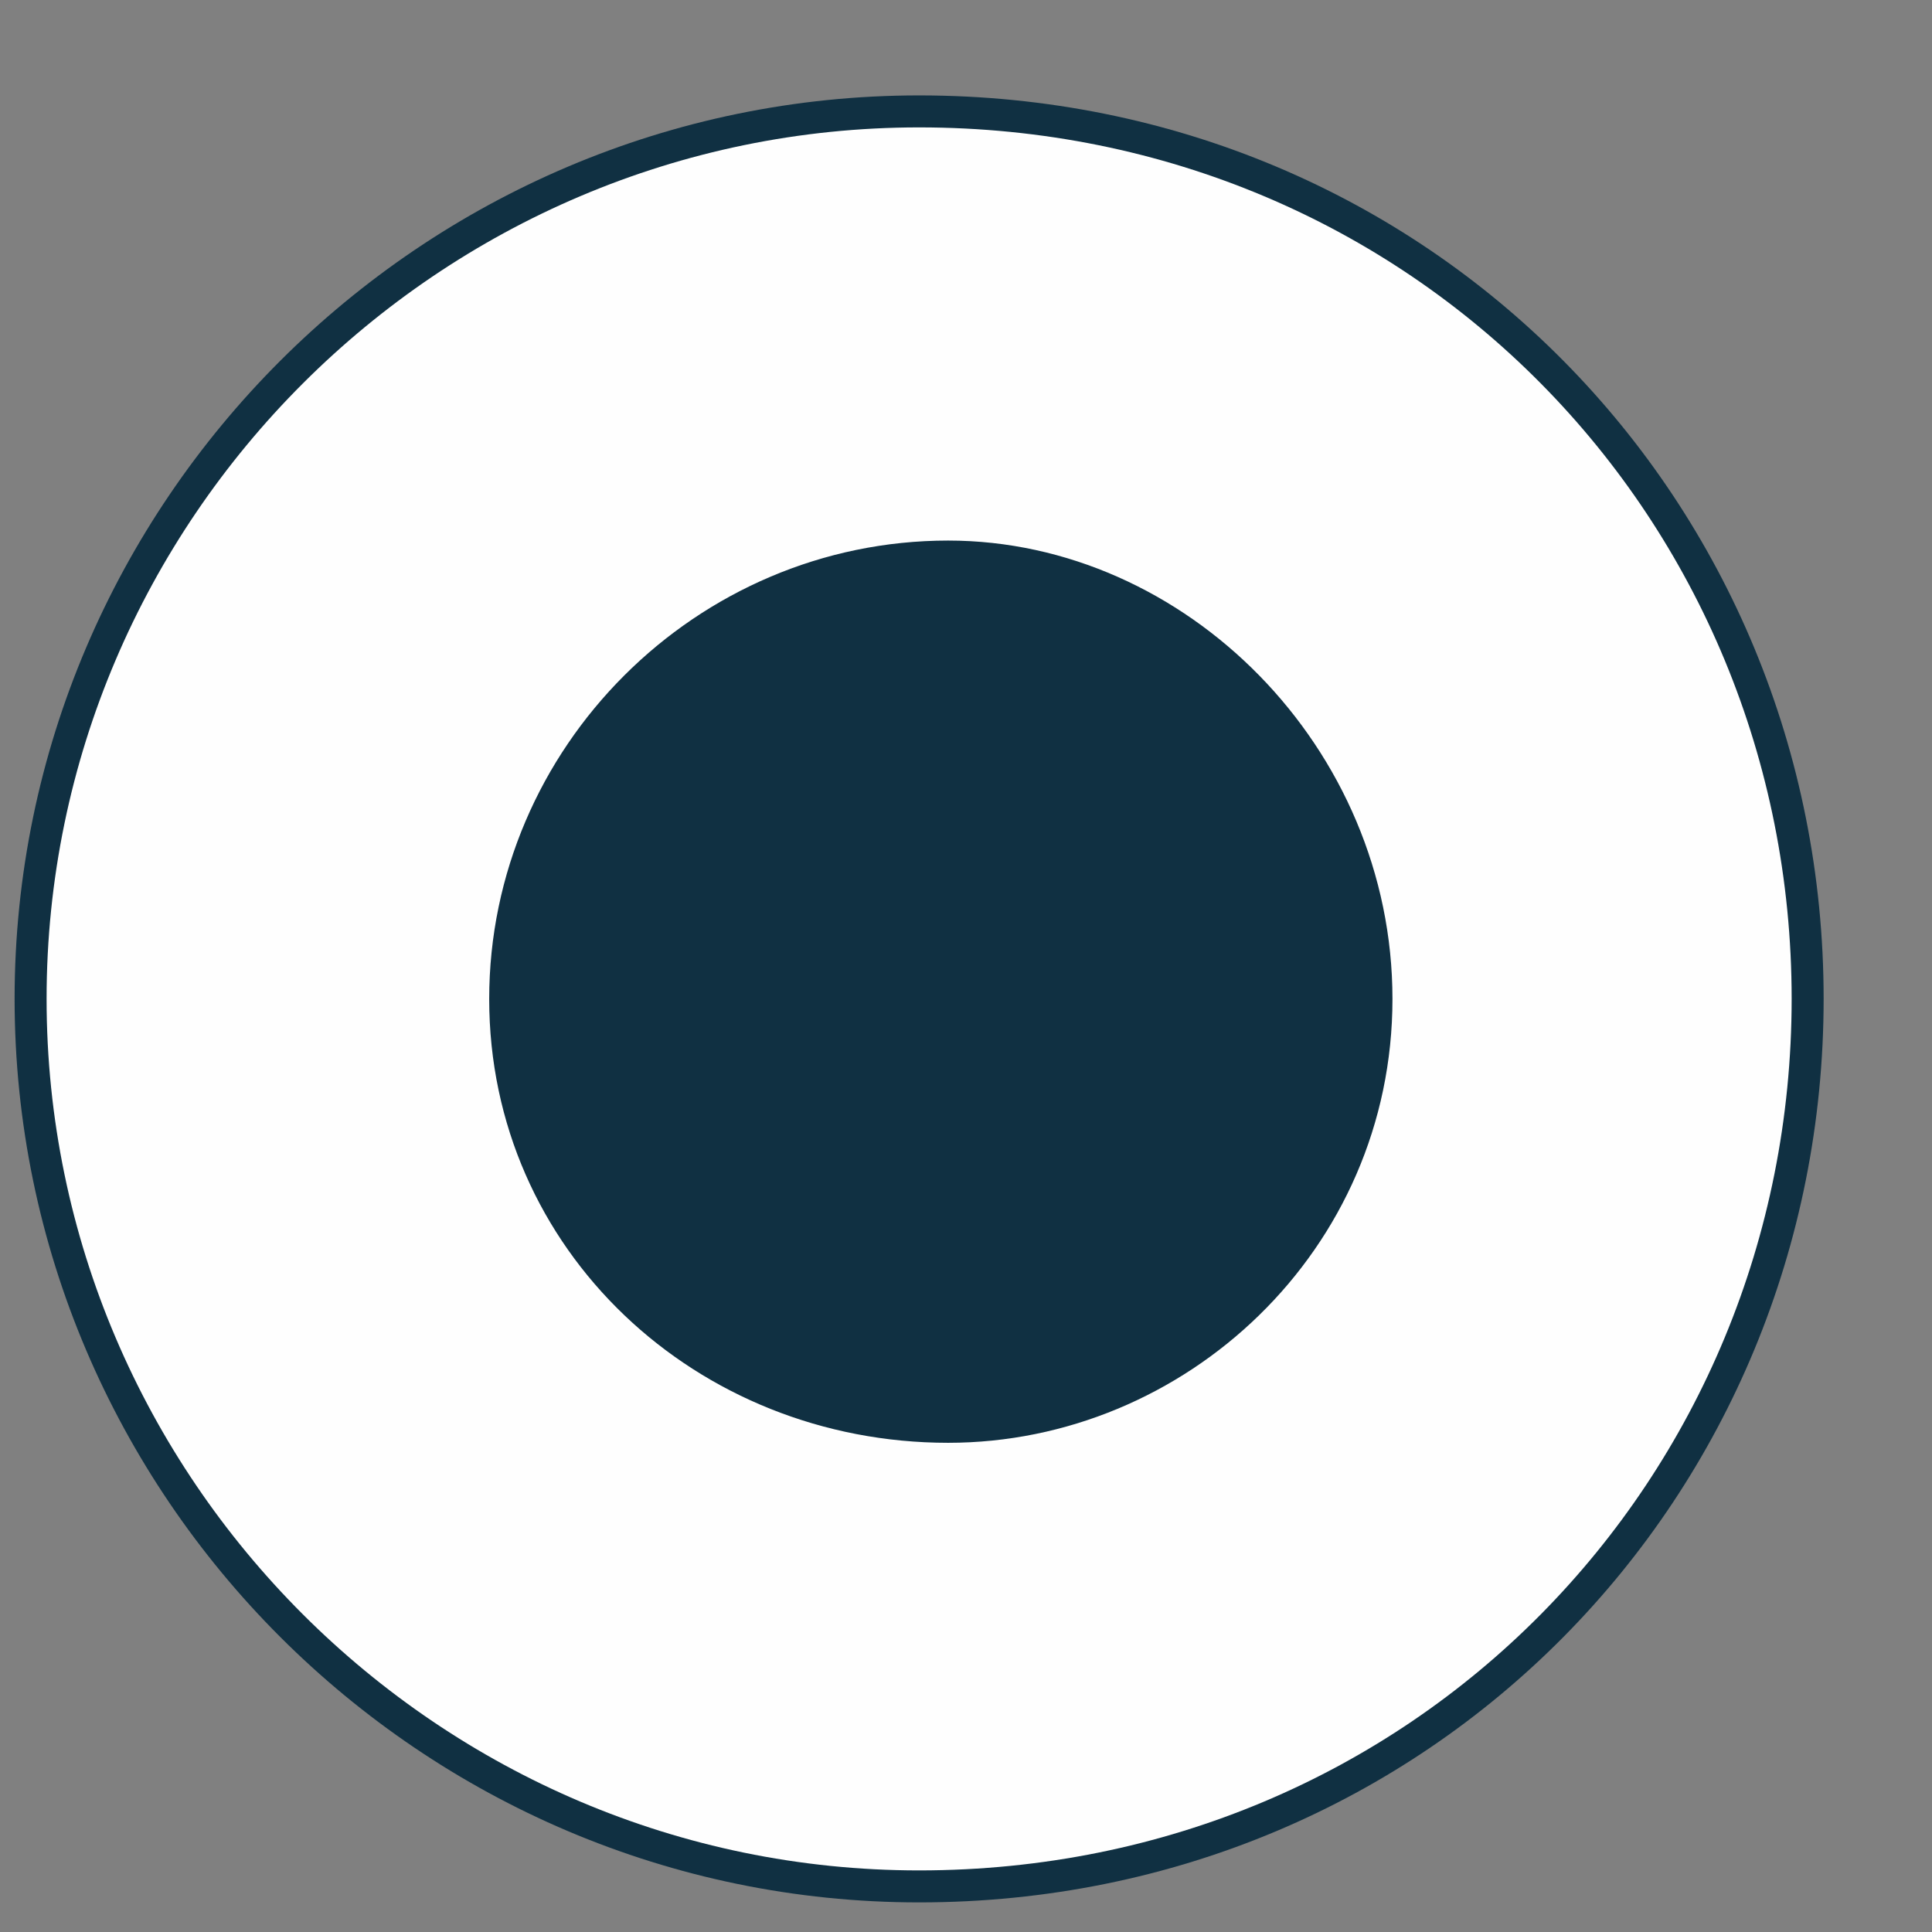 <?xml version="1.0" encoding="UTF-8"?> <svg xmlns="http://www.w3.org/2000/svg" width="17" height="17" viewBox="0 0 17 17" fill="none"><rect x="0" y="0" width="17" height="17" fill="#808080" stroke="none"/> <path fill-rule="evenodd" clip-rule="evenodd" d="M8.087 1.121C12.438 1.121 15.765 4.572 15.765 8.789C15.765 13.007 12.438 16.458 8.087 16.458C3.865 16.458 0.41 13.007 0.41 8.789C0.41 4.572 3.865 1.121 8.087 1.121Z" stroke="#103042" stroke-width="0.563" stroke-linejoin="round"></path> <path fill-rule="evenodd" clip-rule="evenodd" d="M8.087 1.121C12.438 1.121 15.765 4.572 15.765 8.789C15.765 13.007 12.438 16.458 8.087 16.458C3.865 16.458 0.41 13.007 0.41 8.789C0.41 4.572 3.865 1.121 8.087 1.121Z" fill="#FEFEFE"></path> <path fill-rule="evenodd" clip-rule="evenodd" d="M8.343 4.828C10.39 4.828 12.181 6.617 12.181 8.79C12.181 10.962 10.39 12.624 8.343 12.624C6.167 12.624 4.376 10.962 4.376 8.79C4.376 6.617 6.167 4.828 8.343 4.828Z" fill="#103042" stroke="#103042" stroke-width="0.143"></path> </svg> 